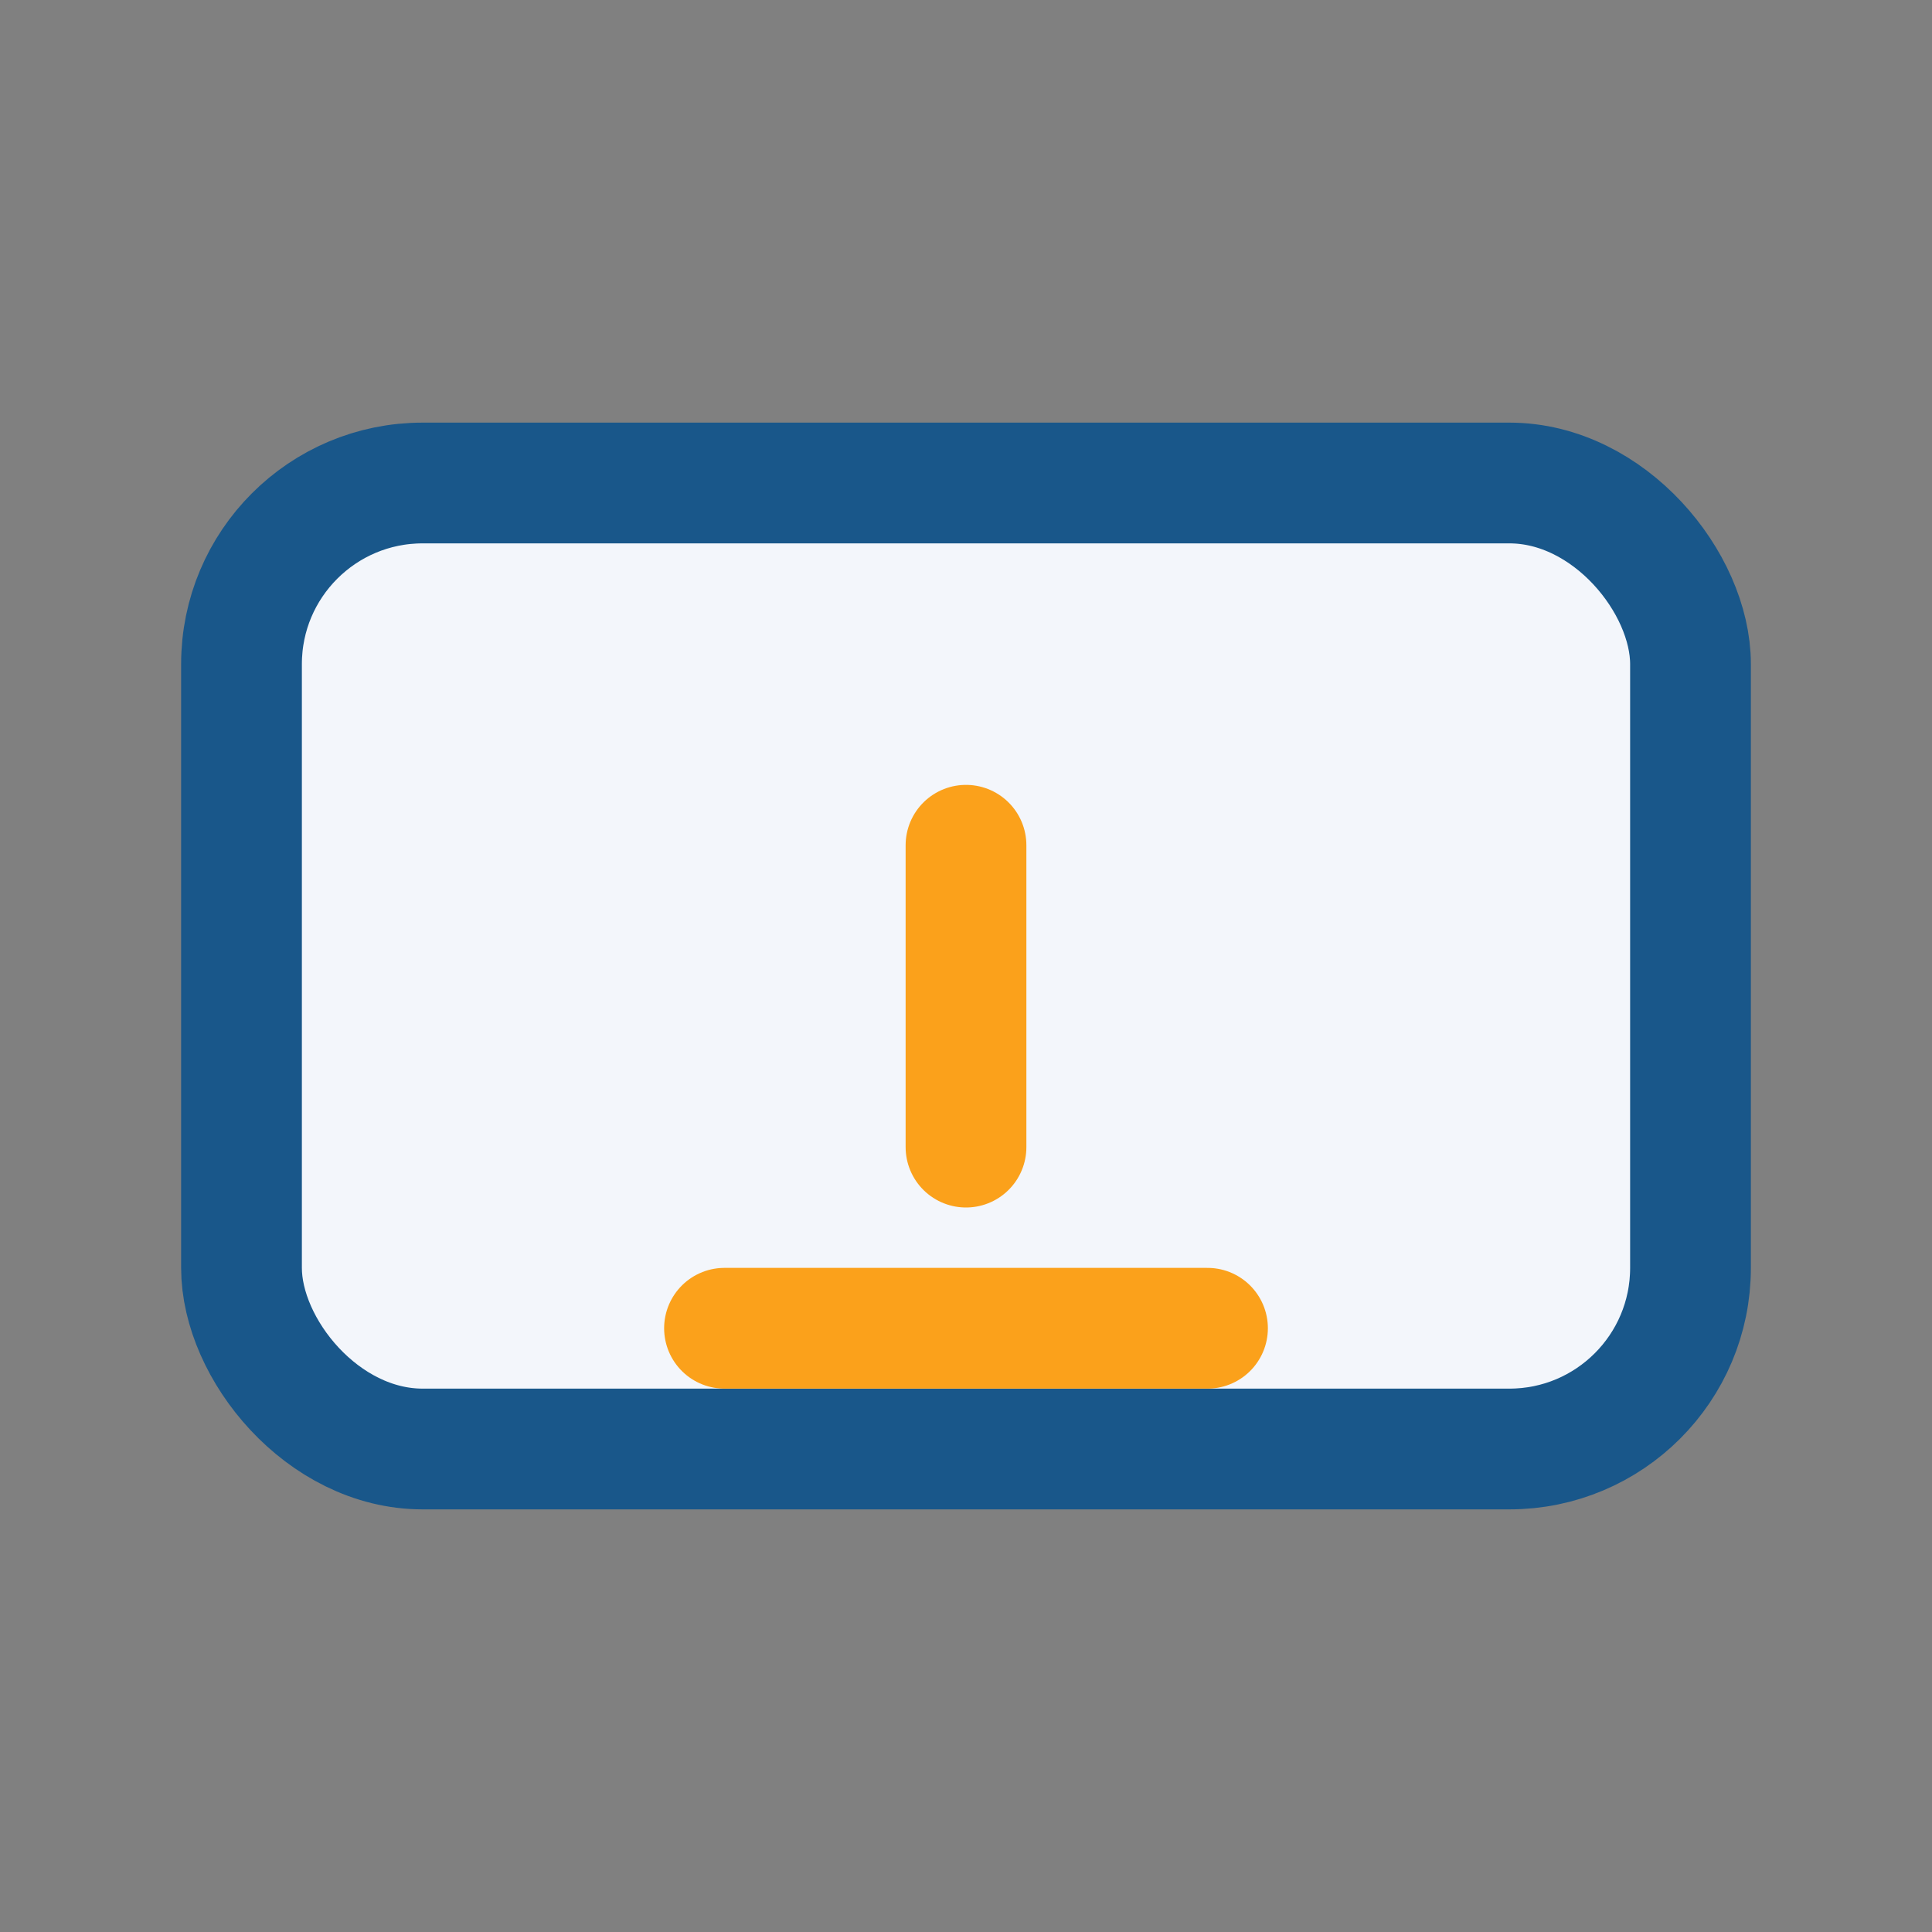 <?xml version="1.0" encoding="UTF-8"?>
<svg xmlns="http://www.w3.org/2000/svg" width="32" height="32" viewBox="0 0 32 32"><rect x="0" y="0" width="32" height="32" fill="#808080" stroke="none"/><rect x="4" y="8" width="24" height="16" rx="3" fill="#F3F6FB" stroke="#19578A" stroke-width="2"/><path d="M12 22h8M16 14v5" stroke="#FBA11B" stroke-width="2" stroke-linecap="round"/></svg>
